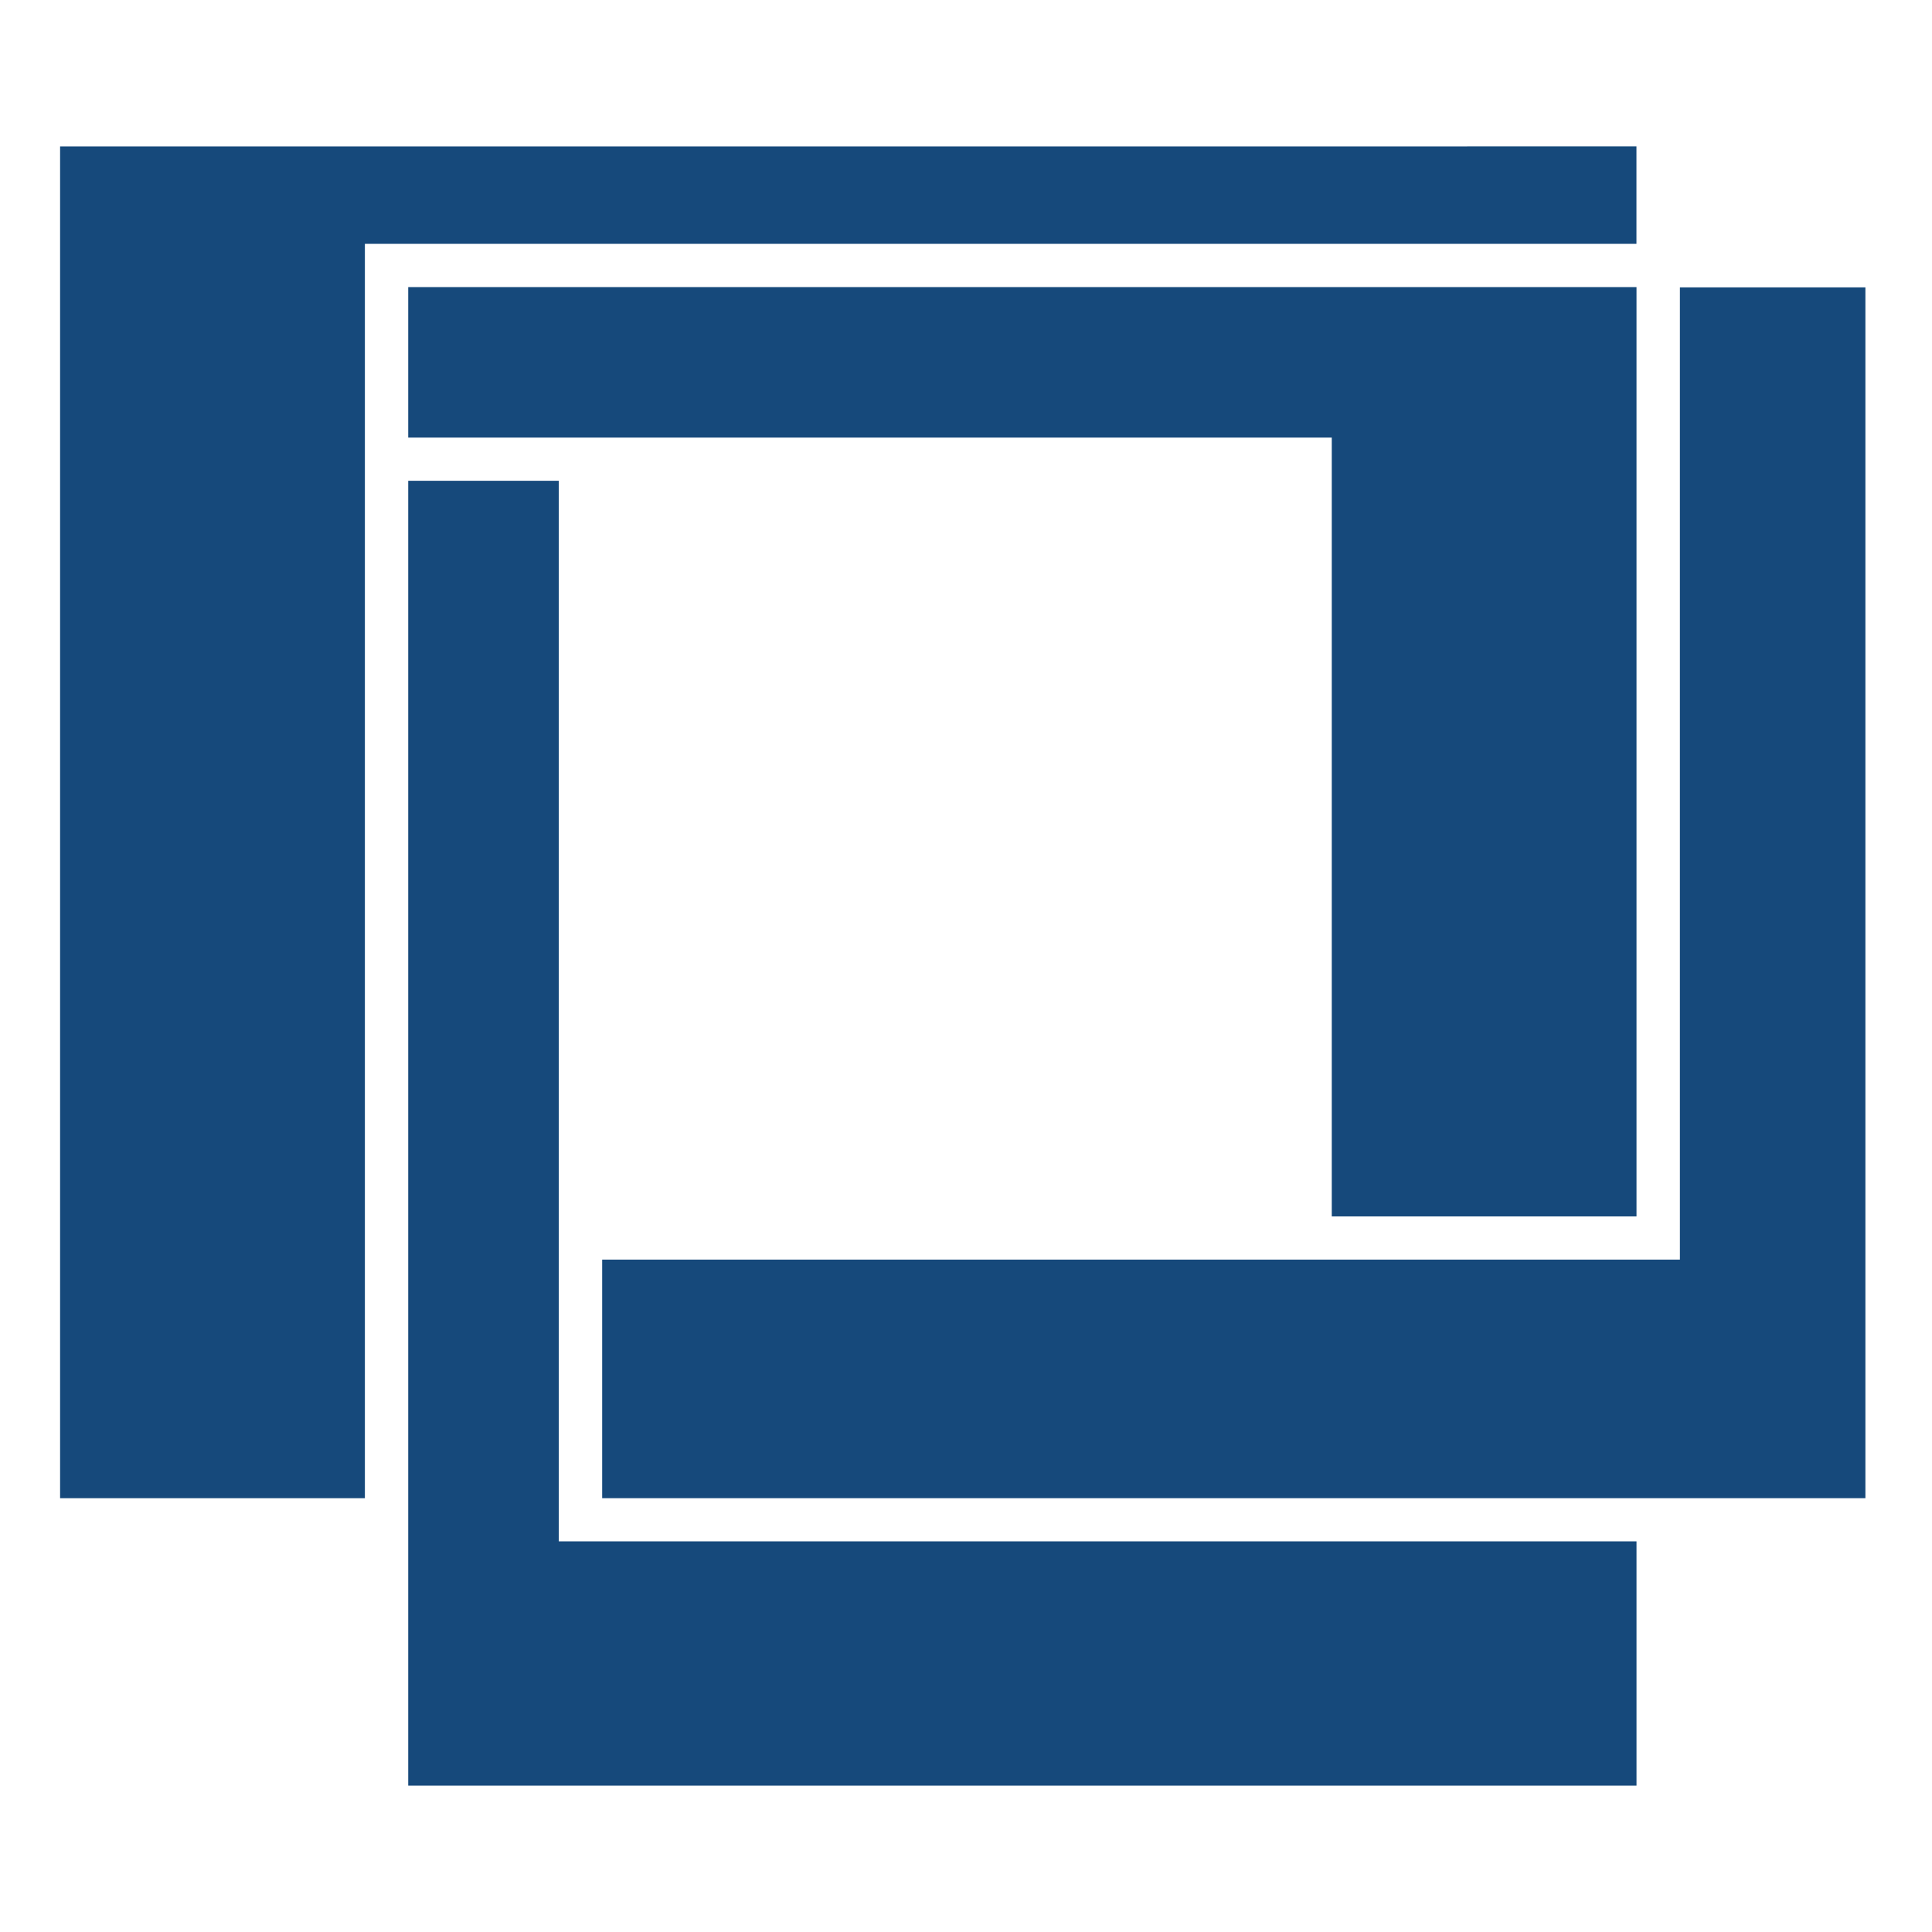 <svg xmlns="http://www.w3.org/2000/svg" width="347.24" height="347.24" version="1.0"><g fill="#16497b"><path d="M239.36 218.63V78.65H73.37V51.6h220.76v167.03h-54.77"/><path d="M108.23 226.39h193.7V51.65h33.34v217.62H108.23v-42.88"/><path d="M100.43 86.41v190.62h193.7v43.9H73.37V86.41h27.06"/><path d="M294.13 43.83H65.58v225.44H10.8V26.32l283.32-.01v17.52"/></g></svg>